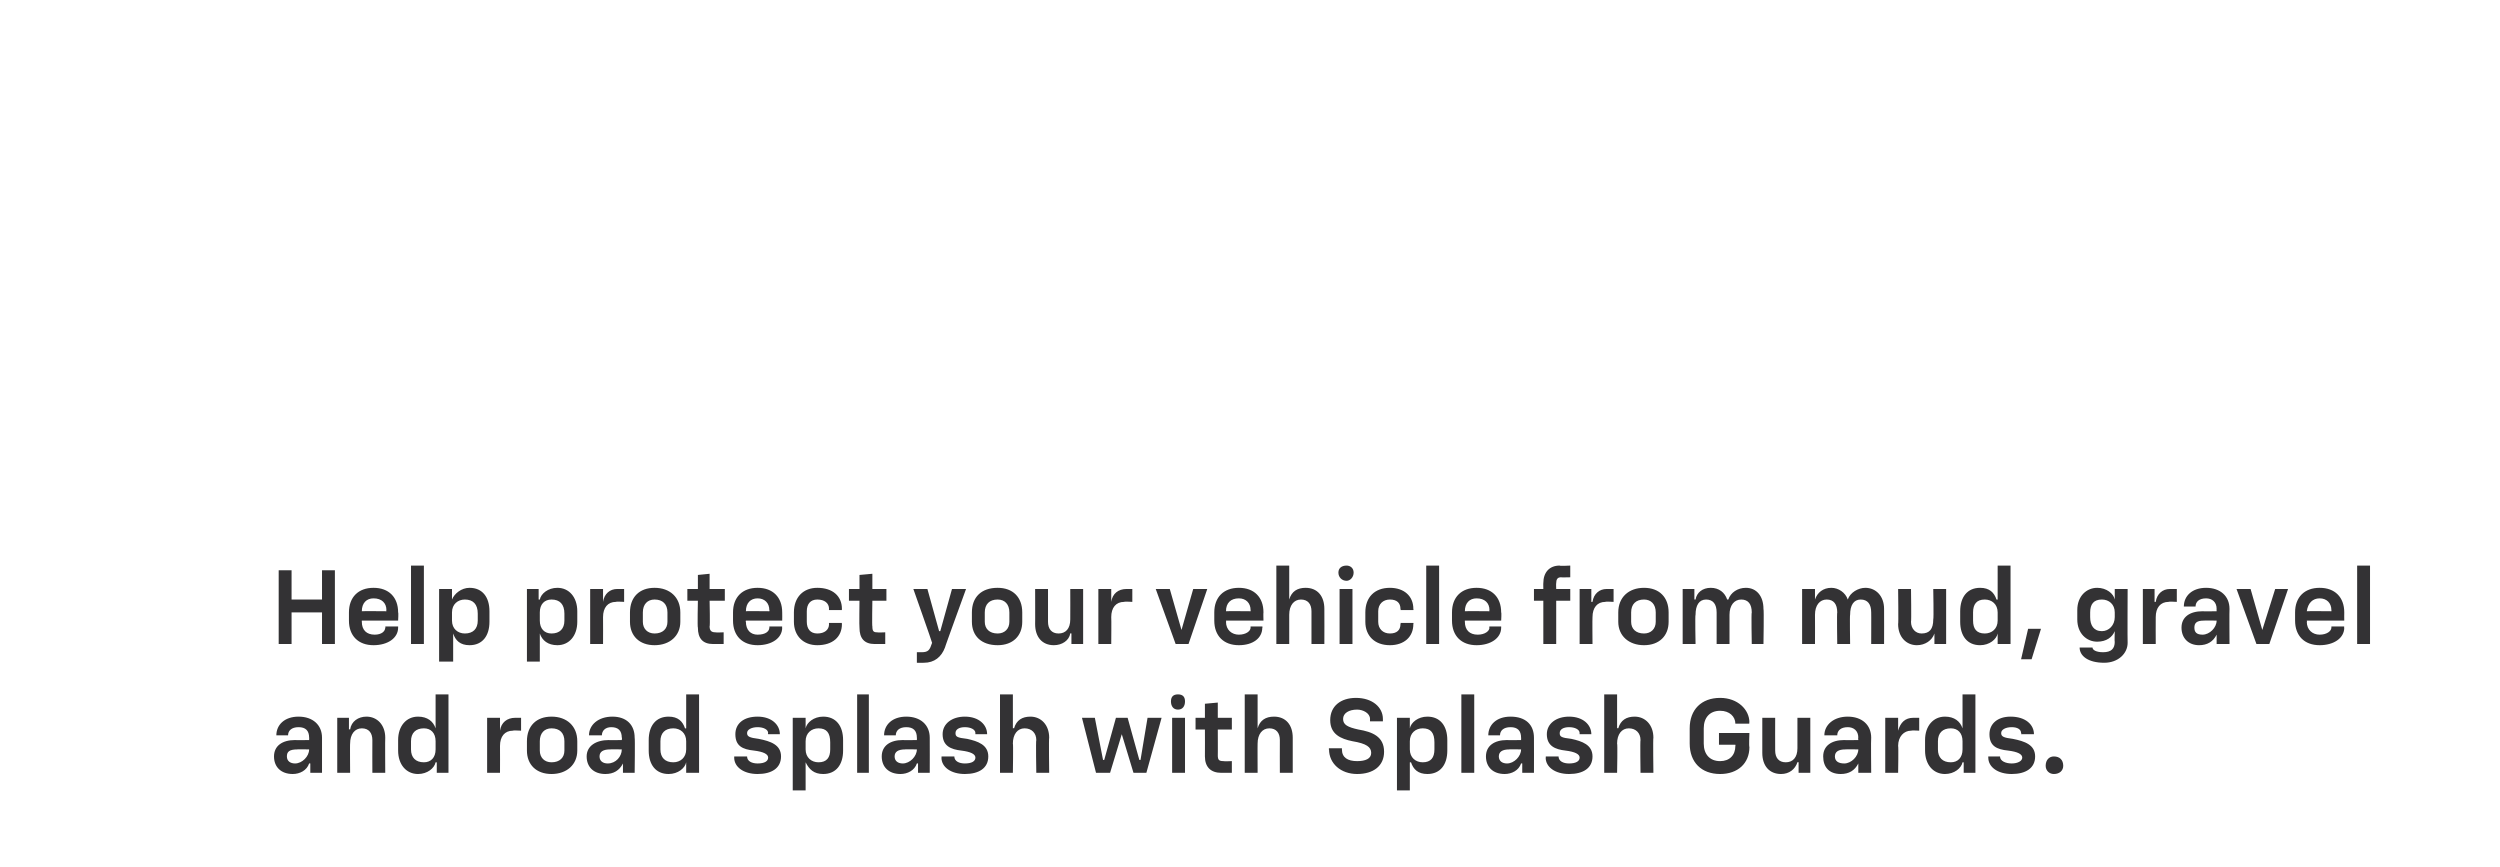 <?xml version="1.0" standalone="no"?><!DOCTYPE svg PUBLIC "-//W3C//DTD SVG 1.1//EN" "http://www.w3.org/Graphics/SVG/1.1/DTD/svg11.dtd"><svg xmlns="http://www.w3.org/2000/svg" version="1.1" width="213.5px" height="74px" viewBox="0 0 213.5 74">  <desc>￼ Help protect your vehicle from mud, gravel and road splash with Splash Guards.</desc>  <defs/>  <g id="Polygon55921">    <path d="M 23.4 64.6 C 23.4 63.7 24.1 63.2 25.2 63.2 C 25.22 63.22 26.4 63.2 26.4 63.2 C 26.4 63.2 26.41 62.96 26.4 63 C 26.4 62.4 26.1 62.1 25.5 62.1 C 24.9 62.1 24.6 62.4 24.6 62.8 C 24.63 62.8 24.6 62.8 24.6 62.8 L 23.6 62.8 C 23.6 62.8 23.57 62.79 23.6 62.8 C 23.6 61.9 24.3 61.2 25.5 61.2 C 26.7 61.2 27.5 61.9 27.5 63 C 27.5 63.03 27.5 66 27.5 66 L 26.5 66 L 26.5 65.2 C 26.5 65.2 26.43 65.18 26.4 65.2 C 26.2 65.8 25.6 66.1 25 66.1 C 24 66.1 23.4 65.5 23.4 64.6 Z M 25.2 65.2 C 25.8 65.2 26.4 64.6 26.4 64 C 26.41 64.04 26.4 64 26.4 64 C 26.4 64 25.35 63.98 25.4 64 C 24.7 64 24.5 64.2 24.5 64.6 C 24.5 65 24.8 65.2 25.2 65.2 Z M 28.8 61.3 L 29.8 61.3 L 29.8 62.3 C 29.8 62.3 29.86 62.25 29.9 62.3 C 30 61.6 30.6 61.2 31.3 61.2 C 32.2 61.2 32.9 61.9 32.9 63 C 32.88 63 32.9 66 32.9 66 L 31.8 66 C 31.8 66 31.79 63.23 31.8 63.2 C 31.8 62.6 31.5 62.2 30.9 62.2 C 30.3 62.2 29.9 62.7 29.9 63.5 C 29.88 63.47 29.9 66 29.9 66 L 28.8 66 L 28.8 61.3 Z M 34 64.1 C 34 64.1 34 63.2 34 63.2 C 34 62 34.7 61.2 35.7 61.2 C 36.5 61.2 37 61.6 37.2 62.2 C 37.17 62.22 37.2 62.2 37.2 62.2 L 37.2 59.3 L 38.3 59.3 L 38.3 66 L 37.3 66 L 37.3 65.1 C 37.3 65.1 37.22 65.11 37.2 65.1 C 37.1 65.6 36.5 66.1 35.7 66.1 C 34.7 66.1 34 65.3 34 64.1 Z M 36.2 65.1 C 36.8 65.1 37.2 64.7 37.2 64 C 37.2 64 37.2 63.3 37.2 63.3 C 37.2 62.6 36.8 62.2 36.2 62.2 C 35.5 62.2 35.1 62.6 35.1 63.3 C 35.1 63.3 35.1 64 35.1 64 C 35.1 64.7 35.5 65.1 36.2 65.1 Z M 41.6 61.3 L 42.7 61.3 L 42.7 62.4 C 42.7 62.4 42.69 62.41 42.7 62.4 C 42.8 61.7 43.3 61.3 44 61.3 C 43.95 61.3 44.5 61.3 44.5 61.3 L 44.5 62.4 C 44.5 62.4 43.82 62.36 43.8 62.4 C 43.1 62.4 42.7 62.9 42.7 63.7 C 42.71 63.74 42.7 66 42.7 66 L 41.6 66 L 41.6 61.3 Z M 45 64.1 C 45 64.1 45 63.3 45 63.3 C 45 62 45.8 61.2 47.1 61.2 C 48.4 61.2 49.3 62 49.3 63.3 C 49.3 63.3 49.3 64.1 49.3 64.1 C 49.3 65.3 48.4 66.1 47.1 66.1 C 45.8 66.1 45 65.3 45 64.1 Z M 47.1 65.1 C 47.8 65.1 48.2 64.7 48.2 64.1 C 48.2 64.1 48.2 63.3 48.2 63.3 C 48.2 62.6 47.8 62.2 47.1 62.2 C 46.5 62.2 46.1 62.6 46.1 63.3 C 46.1 63.3 46.1 64.1 46.1 64.1 C 46.1 64.7 46.5 65.1 47.1 65.1 Z M 50.1 64.6 C 50.1 63.7 50.9 63.2 52 63.2 C 51.96 63.22 53.1 63.2 53.1 63.2 C 53.1 63.2 53.14 62.96 53.1 63 C 53.1 62.4 52.8 62.1 52.2 62.1 C 51.7 62.1 51.4 62.4 51.4 62.8 C 51.37 62.8 51.4 62.8 51.4 62.8 L 50.3 62.8 C 50.3 62.8 50.31 62.79 50.3 62.8 C 50.3 61.9 51.1 61.2 52.3 61.2 C 53.5 61.2 54.2 61.9 54.2 63 C 54.24 63.03 54.2 66 54.2 66 L 53.2 66 L 53.2 65.2 C 53.2 65.2 53.17 65.18 53.2 65.2 C 52.9 65.8 52.4 66.1 51.7 66.1 C 50.7 66.1 50.1 65.5 50.1 64.6 Z M 51.9 65.2 C 52.6 65.2 53.1 64.6 53.1 64 C 53.14 64.04 53.1 64 53.1 64 C 53.1 64 52.09 63.98 52.1 64 C 51.5 64 51.2 64.2 51.2 64.6 C 51.2 65 51.5 65.2 51.9 65.2 Z M 55.4 64.1 C 55.4 64.1 55.4 63.2 55.4 63.2 C 55.4 62 56 61.2 57.1 61.2 C 57.9 61.2 58.3 61.6 58.5 62.2 C 58.52 62.22 58.6 62.2 58.6 62.2 L 58.6 59.3 L 59.7 59.3 L 59.7 66 L 58.6 66 L 58.6 65.1 C 58.6 65.1 58.57 65.11 58.6 65.1 C 58.5 65.6 57.9 66.1 57.1 66.1 C 56 66.1 55.4 65.3 55.4 64.1 Z M 57.5 65.1 C 58.1 65.1 58.6 64.7 58.6 64 C 58.6 64 58.6 63.3 58.6 63.3 C 58.6 62.6 58.1 62.2 57.5 62.2 C 56.8 62.2 56.4 62.6 56.4 63.3 C 56.4 63.3 56.4 64 56.4 64 C 56.4 64.7 56.8 65.1 57.5 65.1 Z M 62.7 64.7 C 62.71 64.66 62.7 64.6 62.7 64.6 L 63.8 64.6 C 63.8 64.6 63.75 64.62 63.8 64.6 C 63.8 65 64.2 65.2 64.7 65.2 C 65.3 65.2 65.6 65 65.6 64.7 C 65.6 64.4 65.2 64.2 64.4 64.1 C 63.4 64 62.8 63.7 62.8 62.7 C 62.8 61.8 63.5 61.2 64.7 61.2 C 65.9 61.2 66.6 61.9 66.6 62.7 C 66.59 62.67 66.6 62.7 66.6 62.7 L 65.6 62.7 C 65.6 62.7 65.56 62.63 65.6 62.6 C 65.6 62.3 65.2 62.1 64.7 62.1 C 64.2 62.1 63.8 62.3 63.8 62.6 C 63.8 62.9 64 63 64.8 63.1 C 65.8 63.3 66.7 63.6 66.7 64.6 C 66.7 65.6 65.9 66.1 64.7 66.1 C 63.5 66.1 62.7 65.5 62.7 64.7 Z M 67.7 61.3 L 68.8 61.3 L 68.8 62.2 C 68.8 62.2 68.8 62.21 68.8 62.2 C 68.9 61.7 69.5 61.2 70.3 61.2 C 71.4 61.2 72 62 72 63.2 C 72 63.2 72 64.1 72 64.1 C 72 65.3 71.4 66.1 70.3 66.1 C 69.5 66.1 69.1 65.7 68.8 65.1 C 68.85 65.11 68.8 65.1 68.8 65.1 L 68.8 67.5 L 67.7 67.5 L 67.7 61.3 Z M 69.9 65.1 C 70.6 65.1 70.9 64.7 70.9 64 C 70.9 64 70.9 63.4 70.9 63.4 C 70.9 62.6 70.6 62.2 69.9 62.2 C 69.3 62.2 68.8 62.6 68.8 63.3 C 68.8 63.3 68.8 64 68.8 64 C 68.8 64.7 69.3 65.1 69.9 65.1 Z M 73.2 59.3 L 74.2 59.3 L 74.2 66 L 73.2 66 L 73.2 59.3 Z M 75.3 64.6 C 75.3 63.7 76 63.2 77.1 63.2 C 77.12 63.22 78.3 63.2 78.3 63.2 C 78.3 63.2 78.31 62.96 78.3 63 C 78.3 62.4 78 62.1 77.4 62.1 C 76.8 62.1 76.5 62.4 76.5 62.8 C 76.53 62.8 76.5 62.8 76.5 62.8 L 75.5 62.8 C 75.5 62.8 75.47 62.79 75.5 62.8 C 75.5 61.9 76.2 61.2 77.4 61.2 C 78.6 61.2 79.4 61.9 79.4 63 C 79.41 63.03 79.4 66 79.4 66 L 78.4 66 L 78.4 65.2 C 78.4 65.2 78.34 65.18 78.3 65.2 C 78.1 65.8 77.5 66.1 76.9 66.1 C 75.9 66.1 75.3 65.5 75.3 64.6 Z M 77.1 65.2 C 77.7 65.2 78.3 64.6 78.3 64 C 78.31 64.04 78.3 64 78.3 64 C 78.3 64 77.25 63.98 77.3 64 C 76.7 64 76.4 64.2 76.4 64.6 C 76.4 65 76.7 65.2 77.1 65.2 Z M 80.4 64.7 C 80.43 64.66 80.4 64.6 80.4 64.6 L 81.5 64.6 C 81.5 64.6 81.48 64.62 81.5 64.6 C 81.5 65 81.9 65.2 82.4 65.2 C 83 65.2 83.3 65 83.3 64.7 C 83.3 64.4 82.9 64.2 82.1 64.1 C 81.2 64 80.5 63.7 80.5 62.7 C 80.5 61.8 81.3 61.2 82.4 61.2 C 83.6 61.2 84.3 61.9 84.3 62.7 C 84.31 62.67 84.3 62.7 84.3 62.7 L 83.3 62.7 C 83.3 62.7 83.29 62.63 83.3 62.6 C 83.3 62.3 82.9 62.1 82.4 62.1 C 81.9 62.1 81.6 62.3 81.6 62.6 C 81.6 62.9 81.7 63 82.6 63.1 C 83.5 63.3 84.4 63.6 84.4 64.6 C 84.4 65.6 83.6 66.1 82.4 66.1 C 81.2 66.1 80.4 65.5 80.4 64.7 Z M 85.4 59.3 L 86.5 59.3 L 86.5 62.2 C 86.5 62.2 86.56 62.16 86.6 62.2 C 86.8 61.5 87.3 61.2 88 61.2 C 88.9 61.2 89.6 61.9 89.6 63 C 89.56 63 89.6 66 89.6 66 L 88.5 66 C 88.5 66 88.45 63.23 88.5 63.2 C 88.5 62.6 88.1 62.2 87.5 62.2 C 86.9 62.2 86.5 62.7 86.5 63.5 C 86.54 63.47 86.5 66 86.5 66 L 85.4 66 L 85.4 59.3 Z M 92.4 61.3 L 93.5 61.3 L 94.2 64.9 L 94.3 64.9 L 95.3 61.3 L 96.3 61.3 L 97.3 64.9 L 97.4 64.9 L 98 61.3 L 99.2 61.3 L 97.9 66 L 96.8 66 L 95.8 62.7 L 95.8 62.7 L 94.8 66 L 93.6 66 L 92.4 61.3 Z M 100.1 61.3 L 101.2 61.3 L 101.2 66 L 100.1 66 L 100.1 61.3 Z M 100.6 59.3 C 101 59.3 101.2 59.5 101.2 59.9 C 101.2 60.3 101 60.6 100.6 60.6 C 100.2 60.6 100 60.3 100 59.9 C 100 59.5 100.2 59.3 100.6 59.3 Z M 102.9 64.6 C 102.91 64.59 102.9 62.3 102.9 62.3 L 102.1 62.3 L 102.1 61.3 L 102.9 61.3 L 102.9 60.1 L 104 60 L 104 61.3 L 105.2 61.3 L 105.2 62.3 L 104 62.3 C 104 62.3 104.01 64.52 104 64.5 C 104 64.9 104.1 65 104.5 65 C 104.49 65.03 105.2 65 105.2 65 L 105.2 66 C 105.2 66 104.29 66 104.3 66 C 103.4 66 102.9 65.5 102.9 64.6 Z M 106.3 59.3 L 107.4 59.3 L 107.4 62.2 C 107.4 62.2 107.4 62.16 107.4 62.2 C 107.6 61.5 108.1 61.2 108.8 61.2 C 109.8 61.2 110.4 61.9 110.4 63 C 110.4 63 110.4 66 110.4 66 L 109.3 66 C 109.3 66 109.29 63.23 109.3 63.2 C 109.3 62.6 109 62.2 108.4 62.2 C 107.8 62.2 107.4 62.7 107.4 63.5 C 107.39 63.47 107.4 66 107.4 66 L 106.3 66 L 106.3 59.3 Z M 113.5 64 C 113.45 64.02 113.5 63.9 113.5 63.9 L 114.6 63.9 C 114.6 63.9 114.6 64.04 114.6 64 C 114.6 64.7 115.1 65 115.9 65 C 116.6 65 117.1 64.8 117.1 64.3 C 117.1 63.8 116.7 63.5 115.5 63.3 C 114.5 63.1 113.6 62.7 113.6 61.5 C 113.6 60.3 114.5 59.6 115.8 59.6 C 117.2 59.6 118.1 60.4 118.1 61.4 C 118.1 61.4 118.1 61.6 118.1 61.6 L 117 61.6 C 117 61.6 116.99 61.42 117 61.4 C 117 60.9 116.4 60.6 115.9 60.6 C 115.2 60.6 114.7 60.9 114.7 61.4 C 114.7 61.9 115.1 62.1 116 62.3 C 117.2 62.5 118.2 62.9 118.2 64.2 C 118.2 65.4 117.3 66.1 115.9 66.1 C 114.5 66.1 113.5 65.2 113.5 64 Z M 119.3 61.3 L 120.4 61.3 L 120.4 62.2 C 120.4 62.2 120.41 62.21 120.4 62.2 C 120.5 61.7 121.1 61.2 121.9 61.2 C 123 61.2 123.6 62 123.6 63.2 C 123.6 63.2 123.6 64.1 123.6 64.1 C 123.6 65.3 123 66.1 121.9 66.1 C 121.1 66.1 120.7 65.7 120.5 65.1 C 120.45 65.11 120.4 65.1 120.4 65.1 L 120.4 67.5 L 119.3 67.5 L 119.3 61.3 Z M 121.5 65.1 C 122.2 65.1 122.5 64.7 122.5 64 C 122.5 64 122.5 63.4 122.5 63.4 C 122.5 62.6 122.2 62.2 121.5 62.2 C 120.9 62.2 120.4 62.6 120.4 63.3 C 120.4 63.3 120.4 64 120.4 64 C 120.4 64.7 120.9 65.1 121.5 65.1 Z M 124.8 59.3 L 125.9 59.3 L 125.9 66 L 124.8 66 L 124.8 59.3 Z M 126.9 64.6 C 126.9 63.7 127.6 63.2 128.7 63.2 C 128.73 63.22 129.9 63.2 129.9 63.2 C 129.9 63.2 129.91 62.96 129.9 63 C 129.9 62.4 129.6 62.1 129 62.1 C 128.4 62.1 128.1 62.4 128.1 62.8 C 128.14 62.8 128.1 62.8 128.1 62.8 L 127.1 62.8 C 127.1 62.8 127.08 62.79 127.1 62.8 C 127.1 61.9 127.8 61.2 129 61.2 C 130.3 61.2 131 61.9 131 63 C 131.01 63.03 131 66 131 66 L 130 66 L 130 65.2 C 130 65.2 129.94 65.18 129.9 65.2 C 129.7 65.8 129.1 66.1 128.5 66.1 C 127.5 66.1 126.9 65.5 126.9 64.6 Z M 128.7 65.2 C 129.3 65.2 129.9 64.6 129.9 64 C 129.91 64.04 129.9 64 129.9 64 C 129.9 64 128.86 63.98 128.9 64 C 128.3 64 128 64.2 128 64.6 C 128 65 128.3 65.2 128.7 65.2 Z M 132 64.7 C 132.04 64.66 132 64.6 132 64.6 L 133.1 64.6 C 133.1 64.6 133.08 64.62 133.1 64.6 C 133.1 65 133.5 65.2 134 65.2 C 134.6 65.2 134.9 65 134.9 64.7 C 134.9 64.4 134.5 64.2 133.7 64.1 C 132.8 64 132.1 63.7 132.1 62.7 C 132.1 61.8 132.9 61.2 134 61.2 C 135.2 61.2 135.9 61.9 135.9 62.7 C 135.92 62.67 135.9 62.7 135.9 62.7 L 134.9 62.7 C 134.9 62.7 134.89 62.63 134.9 62.6 C 134.9 62.3 134.5 62.1 134 62.1 C 133.5 62.1 133.2 62.3 133.2 62.6 C 133.2 62.9 133.3 63 134.2 63.1 C 135.1 63.3 136 63.6 136 64.6 C 136 65.6 135.2 66.1 134 66.1 C 132.8 66.1 132 65.5 132 64.7 Z M 137 59.3 L 138.1 59.3 L 138.1 62.2 C 138.1 62.2 138.17 62.16 138.2 62.2 C 138.4 61.5 138.9 61.2 139.6 61.2 C 140.5 61.2 141.2 61.9 141.2 63 C 141.16 63 141.2 66 141.2 66 L 140.1 66 C 140.1 66 140.06 63.23 140.1 63.2 C 140.1 62.6 139.7 62.2 139.1 62.2 C 138.5 62.2 138.1 62.7 138.1 63.5 C 138.15 63.47 138.1 66 138.1 66 L 137 66 L 137 59.3 Z M 144.3 63.5 C 144.3 63.5 144.3 62.2 144.3 62.2 C 144.3 60.6 145.3 59.6 146.9 59.6 C 148.4 59.6 149.4 60.6 149.4 61.7 C 149.35 61.73 149.4 61.8 149.4 61.8 L 148.2 61.8 C 148.2 61.8 148.18 61.8 148.2 61.8 C 148.2 61.2 147.7 60.7 146.9 60.7 C 146 60.7 145.5 61.3 145.5 62.2 C 145.5 62.2 145.5 63.5 145.5 63.5 C 145.5 64.4 146 65 146.9 65 C 147.7 65 148.2 64.5 148.2 63.7 C 148.22 63.75 148.2 63.6 148.2 63.6 L 146.8 63.6 L 146.8 62.6 L 149.4 62.6 C 149.4 62.6 149.35 63.75 149.4 63.8 C 149.4 65.2 148.4 66.1 146.9 66.1 C 145.3 66.1 144.3 65.1 144.3 63.5 Z M 154.6 66 L 153.6 66 L 153.6 65.1 C 153.6 65.1 153.52 65.07 153.5 65.1 C 153.3 65.7 152.8 66.1 152.1 66.1 C 151.1 66.1 150.5 65.4 150.5 64.3 C 150.5 64.32 150.5 61.3 150.5 61.3 L 151.6 61.3 C 151.6 61.3 151.59 64.09 151.6 64.1 C 151.6 64.7 151.9 65.1 152.5 65.1 C 153.1 65.1 153.5 64.7 153.5 63.9 C 153.5 63.85 153.5 61.3 153.5 61.3 L 154.6 61.3 L 154.6 66 Z M 155.7 64.6 C 155.7 63.7 156.4 63.2 157.5 63.2 C 157.48 63.22 158.7 63.2 158.7 63.2 C 158.7 63.2 158.67 62.96 158.7 63 C 158.7 62.4 158.3 62.1 157.8 62.1 C 157.2 62.1 156.9 62.4 156.9 62.8 C 156.89 62.8 156.9 62.8 156.9 62.8 L 155.8 62.8 C 155.8 62.8 155.83 62.79 155.8 62.8 C 155.8 61.9 156.6 61.2 157.8 61.2 C 159 61.2 159.8 61.9 159.8 63 C 159.77 63.03 159.8 66 159.8 66 L 158.7 66 L 158.7 65.2 C 158.7 65.2 158.7 65.18 158.7 65.2 C 158.4 65.8 157.9 66.1 157.2 66.1 C 156.2 66.1 155.7 65.5 155.7 64.6 Z M 157.5 65.2 C 158.1 65.2 158.7 64.6 158.7 64 C 158.67 64.04 158.7 64 158.7 64 C 158.7 64 157.61 63.98 157.6 64 C 157 64 156.7 64.2 156.7 64.6 C 156.7 65 157 65.2 157.5 65.2 Z M 161 61.3 L 162.1 61.3 L 162.1 62.4 C 162.1 62.4 162.12 62.41 162.1 62.4 C 162.3 61.7 162.7 61.3 163.4 61.3 C 163.38 61.3 163.9 61.3 163.9 61.3 L 163.9 62.4 C 163.9 62.4 163.25 62.36 163.2 62.4 C 162.6 62.4 162.1 62.9 162.1 63.7 C 162.14 63.74 162.1 66 162.1 66 L 161 66 L 161 61.3 Z M 164.4 64.1 C 164.4 64.1 164.4 63.2 164.4 63.2 C 164.4 62 165.1 61.2 166.1 61.2 C 166.9 61.2 167.4 61.6 167.6 62.2 C 167.59 62.22 167.6 62.2 167.6 62.2 L 167.6 59.3 L 168.7 59.3 L 168.7 66 L 167.7 66 L 167.7 65.1 C 167.7 65.1 167.64 65.11 167.6 65.1 C 167.5 65.6 166.9 66.1 166.1 66.1 C 165.1 66.1 164.4 65.3 164.4 64.1 Z M 166.6 65.1 C 167.2 65.1 167.6 64.7 167.6 64 C 167.6 64 167.6 63.3 167.6 63.3 C 167.6 62.6 167.2 62.2 166.6 62.2 C 165.9 62.2 165.5 62.6 165.5 63.3 C 165.5 63.3 165.5 64 165.5 64 C 165.5 64.7 165.9 65.1 166.6 65.1 Z M 169.8 64.7 C 169.79 64.66 169.8 64.6 169.8 64.6 L 170.8 64.6 C 170.8 64.6 170.84 64.62 170.8 64.6 C 170.8 65 171.3 65.2 171.8 65.2 C 172.3 65.2 172.7 65 172.7 64.7 C 172.7 64.4 172.3 64.2 171.5 64.1 C 170.5 64 169.9 63.7 169.9 62.7 C 169.9 61.8 170.6 61.2 171.7 61.2 C 173 61.2 173.7 61.9 173.7 62.7 C 173.67 62.67 173.7 62.7 173.7 62.7 L 172.6 62.7 C 172.6 62.7 172.65 62.63 172.6 62.6 C 172.6 62.3 172.3 62.1 171.8 62.1 C 171.3 62.1 170.9 62.3 170.9 62.6 C 170.9 62.9 171.1 63 171.9 63.1 C 172.9 63.3 173.8 63.6 173.8 64.6 C 173.8 65.6 173 66.1 171.8 66.1 C 170.6 66.1 169.8 65.5 169.8 64.7 Z M 174.7 65.4 C 174.7 64.9 175 64.6 175.4 64.6 C 175.9 64.6 176.2 64.9 176.2 65.4 C 176.2 65.8 175.9 66.1 175.4 66.1 C 175 66.1 174.7 65.8 174.7 65.4 Z " stroke="none" fill="#333234"/>  </g>  <g id="Polygon55920">    <path d="M 23.8 48.7 L 24.9 48.7 L 24.9 51.2 L 27.5 51.2 L 27.5 48.7 L 28.6 48.7 L 28.6 55 L 27.5 55 L 27.5 52.3 L 24.9 52.3 L 24.9 55 L 23.8 55 L 23.8 48.7 Z M 29.8 53 C 29.8 53 29.8 52.3 29.8 52.3 C 29.8 51 30.6 50.2 31.9 50.2 C 33.2 50.2 34 51 34 52.3 C 34.04 52.31 34 53 34 53 L 30.9 53 C 30.9 53 30.89 53.11 30.9 53.1 C 30.9 53.8 31.3 54.2 32 54.2 C 32.6 54.2 32.9 53.9 32.9 53.6 C 32.95 53.59 32.9 53.5 32.9 53.5 L 34 53.5 C 34 53.5 34 53.58 34 53.6 C 34 54.5 33.1 55.1 31.9 55.1 C 30.6 55.1 29.8 54.3 29.8 53 Z M 33 52.2 C 33 52.2 32.97 52.13 33 52.1 C 33 51.5 32.6 51.1 31.9 51.1 C 31.3 51.1 30.9 51.5 30.9 52.2 C 30.89 52.18 33 52.2 33 52.2 Z M 35.1 48.3 L 36.2 48.3 L 36.2 55 L 35.1 55 L 35.1 48.3 Z M 37.5 50.3 L 38.6 50.3 L 38.6 51.2 C 38.6 51.2 38.64 51.21 38.6 51.2 C 38.8 50.7 39.4 50.2 40.1 50.2 C 41.2 50.2 41.8 51 41.8 52.2 C 41.8 52.2 41.8 53.1 41.8 53.1 C 41.8 54.3 41.2 55.1 40.1 55.1 C 39.3 55.1 38.9 54.7 38.7 54.1 C 38.68 54.11 38.7 54.1 38.7 54.1 L 38.7 56.5 L 37.5 56.5 L 37.5 50.3 Z M 39.7 54.1 C 40.4 54.1 40.8 53.7 40.8 53 C 40.8 53 40.8 52.4 40.8 52.4 C 40.8 51.6 40.4 51.2 39.7 51.2 C 39.1 51.2 38.6 51.6 38.6 52.3 C 38.6 52.3 38.6 53 38.6 53 C 38.6 53.7 39.1 54.1 39.7 54.1 Z M 45 50.3 L 46 50.3 L 46 51.2 C 46 51.2 46.06 51.21 46.1 51.2 C 46.2 50.7 46.8 50.2 47.6 50.2 C 48.6 50.2 49.3 51 49.3 52.2 C 49.3 52.2 49.3 53.1 49.3 53.1 C 49.3 54.3 48.6 55.1 47.6 55.1 C 46.8 55.1 46.3 54.7 46.1 54.1 C 46.11 54.11 46.1 54.1 46.1 54.1 L 46.1 56.5 L 45 56.5 L 45 50.3 Z M 47.1 54.1 C 47.8 54.1 48.2 53.7 48.2 53 C 48.2 53 48.2 52.4 48.2 52.4 C 48.2 51.6 47.8 51.2 47.1 51.2 C 46.5 51.2 46.1 51.6 46.1 52.3 C 46.1 52.3 46.1 53 46.1 53 C 46.1 53.7 46.5 54.1 47.1 54.1 Z M 50.4 50.3 L 51.5 50.3 L 51.5 51.4 C 51.5 51.4 51.49 51.41 51.5 51.4 C 51.6 50.7 52.1 50.3 52.7 50.3 C 52.75 50.3 53.3 50.3 53.3 50.3 L 53.3 51.4 C 53.3 51.4 52.61 51.36 52.6 51.4 C 51.9 51.4 51.5 51.9 51.5 52.7 C 51.51 52.74 51.5 55 51.5 55 L 50.4 55 L 50.4 50.3 Z M 53.8 53.1 C 53.8 53.1 53.8 52.3 53.8 52.3 C 53.8 51 54.6 50.2 55.9 50.2 C 57.2 50.2 58.1 51 58.1 52.3 C 58.1 52.3 58.1 53.1 58.1 53.1 C 58.1 54.3 57.2 55.1 55.9 55.1 C 54.6 55.1 53.8 54.3 53.8 53.1 Z M 55.9 54.1 C 56.6 54.1 57 53.7 57 53.1 C 57 53.1 57 52.3 57 52.3 C 57 51.6 56.6 51.2 55.9 51.2 C 55.3 51.2 54.9 51.6 54.9 52.3 C 54.9 52.3 54.9 53.1 54.9 53.1 C 54.9 53.7 55.3 54.1 55.9 54.1 Z M 59.6 53.6 C 59.55 53.59 59.6 51.3 59.6 51.3 L 58.7 51.3 L 58.7 50.3 L 59.6 50.3 L 59.6 49.1 L 60.6 49 L 60.6 50.3 L 61.9 50.3 L 61.9 51.3 L 60.6 51.3 C 60.6 51.3 60.65 53.52 60.6 53.5 C 60.6 53.9 60.8 54 61.1 54 C 61.13 54.03 61.8 54 61.8 54 L 61.8 55 C 61.8 55 60.93 55 60.9 55 C 60 55 59.6 54.5 59.6 53.6 Z M 62.6 53 C 62.6 53 62.6 52.3 62.6 52.3 C 62.6 51 63.4 50.2 64.7 50.2 C 66 50.2 66.8 51 66.8 52.3 C 66.81 52.31 66.8 53 66.8 53 L 63.7 53 C 63.7 53 63.66 53.11 63.7 53.1 C 63.7 53.8 64.1 54.2 64.7 54.2 C 65.4 54.2 65.7 53.9 65.7 53.6 C 65.72 53.59 65.7 53.5 65.7 53.5 L 66.8 53.5 C 66.8 53.5 66.77 53.58 66.8 53.6 C 66.8 54.5 65.9 55.1 64.7 55.1 C 63.4 55.1 62.6 54.3 62.6 53 Z M 65.7 52.2 C 65.7 52.2 65.74 52.13 65.7 52.1 C 65.7 51.5 65.3 51.1 64.7 51.1 C 64.1 51.1 63.7 51.5 63.7 52.2 C 63.66 52.18 65.7 52.2 65.7 52.2 Z M 67.8 53.1 C 67.8 53.1 67.8 52.3 67.8 52.3 C 67.8 51 68.6 50.2 69.8 50.2 C 71.1 50.2 71.9 50.9 71.9 52 C 71.88 52.04 71.9 52.1 71.9 52.1 L 70.8 52.1 C 70.8 52.1 70.78 52.01 70.8 52 C 70.8 51.5 70.4 51.2 69.8 51.2 C 69.2 51.2 68.9 51.6 68.9 52.2 C 68.9 52.2 68.9 53.1 68.9 53.1 C 68.9 53.7 69.2 54.1 69.8 54.1 C 70.4 54.1 70.8 53.8 70.8 53.3 C 70.78 53.29 70.8 53.2 70.8 53.2 L 71.9 53.2 C 71.9 53.2 71.88 53.29 71.9 53.3 C 71.9 54.4 71.1 55.1 69.8 55.1 C 68.6 55.1 67.8 54.3 67.8 53.1 Z M 73.4 53.6 C 73.37 53.59 73.4 51.3 73.4 51.3 L 72.5 51.3 L 72.5 50.3 L 73.4 50.3 L 73.4 49.1 L 74.5 49 L 74.5 50.3 L 75.7 50.3 L 75.7 51.3 L 74.5 51.3 C 74.5 51.3 74.46 53.52 74.5 53.5 C 74.5 53.9 74.6 54 74.9 54 C 74.94 54.03 75.6 54 75.6 54 L 75.6 55 C 75.6 55 74.74 55 74.7 55 C 73.8 55 73.4 54.5 73.4 53.6 Z M 78.3 55.7 C 78.3 55.7 78.73 55.69 78.7 55.7 C 79.3 55.7 79.4 55.5 79.6 54.9 C 79.63 54.91 78 50.3 78 50.3 L 79.2 50.3 L 80.2 53.9 L 80.3 53.9 L 81.3 50.3 L 82.5 50.3 C 82.5 50.3 80.66 55.35 80.7 55.3 C 80.4 56.1 79.8 56.6 78.9 56.6 C 78.9 56.61 78.3 56.6 78.3 56.6 L 78.3 55.7 Z M 83 53.1 C 83 53.1 83 52.3 83 52.3 C 83 51 83.8 50.2 85.2 50.2 C 86.5 50.2 87.3 51 87.3 52.3 C 87.3 52.3 87.3 53.1 87.3 53.1 C 87.3 54.3 86.5 55.1 85.2 55.1 C 83.8 55.1 83 54.3 83 53.1 Z M 85.2 54.1 C 85.8 54.1 86.2 53.7 86.2 53.1 C 86.2 53.1 86.2 52.3 86.2 52.3 C 86.2 51.6 85.8 51.2 85.2 51.2 C 84.5 51.2 84.1 51.6 84.1 52.3 C 84.1 52.3 84.1 53.1 84.1 53.1 C 84.1 53.7 84.5 54.1 85.2 54.1 Z M 92.5 55 L 91.5 55 L 91.5 54.1 C 91.5 54.1 91.43 54.07 91.4 54.1 C 91.3 54.7 90.7 55.1 90 55.1 C 89 55.1 88.4 54.4 88.4 53.3 C 88.41 53.32 88.4 50.3 88.4 50.3 L 89.5 50.3 C 89.5 50.3 89.5 53.09 89.5 53.1 C 89.5 53.7 89.8 54.1 90.4 54.1 C 91 54.1 91.4 53.7 91.4 52.9 C 91.41 52.85 91.4 50.3 91.4 50.3 L 92.5 50.3 L 92.5 55 Z M 93.8 50.3 L 94.9 50.3 L 94.9 51.4 C 94.9 51.4 94.9 51.41 94.9 51.4 C 95 50.7 95.5 50.3 96.2 50.3 C 96.16 50.3 96.7 50.3 96.7 50.3 L 96.7 51.4 C 96.7 51.4 96.03 51.36 96 51.4 C 95.3 51.4 94.9 51.9 94.9 52.7 C 94.92 52.74 94.9 55 94.9 55 L 93.8 55 L 93.8 50.3 Z M 98.7 50.3 L 99.9 50.3 L 100.9 53.8 L 100.9 53.8 L 101.9 50.3 L 103.1 50.3 L 101.5 55 L 100.4 55 L 98.7 50.3 Z M 103.7 53 C 103.7 53 103.7 52.3 103.7 52.3 C 103.7 51 104.5 50.2 105.8 50.2 C 107.1 50.2 107.9 51 107.9 52.3 C 107.88 52.31 107.9 53 107.9 53 L 104.7 53 C 104.7 53 104.73 53.11 104.7 53.1 C 104.7 53.8 105.2 54.2 105.8 54.2 C 106.4 54.2 106.8 53.9 106.8 53.6 C 106.79 53.59 106.8 53.5 106.8 53.5 L 107.8 53.5 C 107.8 53.5 107.85 53.58 107.8 53.6 C 107.8 54.5 107 55.1 105.8 55.1 C 104.5 55.1 103.7 54.3 103.7 53 Z M 106.8 52.2 C 106.8 52.2 106.81 52.13 106.8 52.1 C 106.8 51.5 106.4 51.1 105.8 51.1 C 105.1 51.1 104.7 51.5 104.7 52.2 C 104.73 52.18 106.8 52.2 106.8 52.2 Z M 109 48.3 L 110.1 48.3 L 110.1 51.2 C 110.1 51.2 110.11 51.16 110.1 51.2 C 110.3 50.5 110.8 50.2 111.5 50.2 C 112.5 50.2 113.1 50.9 113.1 52 C 113.11 52 113.1 55 113.1 55 L 112 55 C 112 55 112 52.23 112 52.2 C 112 51.6 111.7 51.2 111.1 51.2 C 110.5 51.2 110.1 51.7 110.1 52.5 C 110.1 52.47 110.1 55 110.1 55 L 109 55 L 109 48.3 Z M 114.4 50.3 L 115.5 50.3 L 115.5 55 L 114.4 55 L 114.4 50.3 Z M 115 48.3 C 115.3 48.3 115.6 48.5 115.6 48.9 C 115.6 49.3 115.3 49.6 115 49.6 C 114.6 49.6 114.3 49.3 114.3 48.9 C 114.3 48.5 114.6 48.3 115 48.3 Z M 116.6 53.1 C 116.6 53.1 116.6 52.3 116.6 52.3 C 116.6 51 117.4 50.2 118.7 50.2 C 119.9 50.2 120.7 50.9 120.7 52 C 120.73 52.04 120.7 52.1 120.7 52.1 L 119.6 52.1 C 119.6 52.1 119.64 52.01 119.6 52 C 119.6 51.5 119.3 51.2 118.7 51.2 C 118.1 51.2 117.7 51.6 117.7 52.2 C 117.7 52.2 117.7 53.1 117.7 53.1 C 117.7 53.7 118.1 54.1 118.7 54.1 C 119.3 54.1 119.6 53.8 119.6 53.3 C 119.64 53.29 119.6 53.2 119.6 53.2 L 120.7 53.2 C 120.7 53.2 120.73 53.29 120.7 53.3 C 120.7 54.4 119.9 55.1 118.7 55.1 C 117.4 55.1 116.6 54.3 116.6 53.1 Z M 121.8 48.3 L 122.9 48.3 L 122.9 55 L 121.8 55 L 121.8 48.3 Z M 124 53 C 124 53 124 52.3 124 52.3 C 124 51 124.8 50.2 126.1 50.2 C 127.4 50.2 128.2 51 128.2 52.3 C 128.24 52.31 128.2 53 128.2 53 L 125.1 53 C 125.1 53 125.09 53.11 125.1 53.1 C 125.1 53.8 125.5 54.2 126.2 54.2 C 126.8 54.2 127.2 53.9 127.2 53.6 C 127.15 53.59 127.2 53.5 127.2 53.5 L 128.2 53.5 C 128.2 53.5 128.2 53.58 128.2 53.6 C 128.2 54.5 127.3 55.1 126.1 55.1 C 124.8 55.1 124 54.3 124 53 Z M 127.2 52.2 C 127.2 52.2 127.17 52.13 127.2 52.1 C 127.2 51.5 126.8 51.1 126.1 51.1 C 125.5 51.1 125.1 51.5 125.1 52.2 C 125.09 52.18 127.2 52.2 127.2 52.2 Z M 131.8 51.3 L 131 51.3 L 131 50.3 L 131.8 50.3 C 131.8 50.3 131.79 49.78 131.8 49.8 C 131.8 48.9 132.3 48.3 133.2 48.3 C 133.17 48.35 134.1 48.3 134.1 48.3 L 134.1 49.3 C 134.1 49.3 133.31 49.32 133.3 49.3 C 133 49.3 132.9 49.5 132.9 49.8 C 132.88 49.79 132.9 50.3 132.9 50.3 L 134.1 50.3 L 134.1 51.3 L 132.9 51.3 L 132.9 55 L 131.8 55 L 131.8 51.3 Z M 134.9 50.3 L 135.9 50.3 L 135.9 51.4 C 135.9 51.4 135.96 51.41 136 51.4 C 136.1 50.7 136.6 50.3 137.2 50.3 C 137.22 50.3 137.8 50.3 137.8 50.3 L 137.8 51.4 C 137.8 51.4 137.09 51.36 137.1 51.4 C 136.4 51.4 136 51.9 136 52.7 C 135.98 52.74 136 55 136 55 L 134.9 55 L 134.9 50.3 Z M 138.2 53.1 C 138.2 53.1 138.2 52.3 138.2 52.3 C 138.2 51 139.1 50.2 140.4 50.2 C 141.7 50.2 142.5 51 142.5 52.3 C 142.5 52.3 142.5 53.1 142.5 53.1 C 142.5 54.3 141.7 55.1 140.4 55.1 C 139.1 55.1 138.2 54.3 138.2 53.1 Z M 140.4 54.1 C 141 54.1 141.4 53.7 141.4 53.1 C 141.4 53.1 141.4 52.3 141.4 52.3 C 141.4 51.6 141 51.2 140.4 51.2 C 139.7 51.2 139.3 51.6 139.3 52.3 C 139.3 52.3 139.3 53.1 139.3 53.1 C 139.3 53.7 139.7 54.1 140.4 54.1 Z M 146.6 52.3 C 146.6 51.6 146.3 51.2 145.7 51.2 C 145.1 51.2 144.8 51.7 144.8 52.5 C 144.75 52.5 144.8 55 144.8 55 L 143.7 55 L 143.7 50.3 L 144.7 50.3 L 144.7 51.2 C 144.7 51.2 144.75 51.18 144.8 51.2 C 144.9 50.6 145.4 50.2 146.1 50.2 C 146.8 50.2 147.3 50.6 147.5 51.2 C 147.5 51.2 147.6 51.2 147.6 51.2 C 147.8 50.6 148.4 50.2 149.1 50.2 C 150 50.2 150.6 50.9 150.6 52 C 150.65 52.03 150.6 55 150.6 55 L 149.6 55 C 149.6 55 149.55 52.28 149.6 52.3 C 149.6 51.6 149.3 51.2 148.7 51.2 C 148.1 51.2 147.7 51.7 147.7 52.5 C 147.7 52.5 147.7 55 147.7 55 L 146.6 55 C 146.6 55 146.6 52.28 146.6 52.3 Z M 156.9 52.3 C 156.9 51.6 156.6 51.2 156 51.2 C 155.4 51.2 155 51.7 155 52.5 C 155.01 52.5 155 55 155 55 L 153.9 55 L 153.9 50.3 L 155 50.3 L 155 51.2 C 155 51.2 155.01 51.18 155 51.2 C 155.2 50.6 155.7 50.2 156.4 50.2 C 157 50.2 157.6 50.6 157.8 51.2 C 157.8 51.2 157.8 51.2 157.8 51.2 C 158 50.6 158.7 50.2 159.3 50.2 C 160.2 50.2 160.9 50.9 160.9 52 C 160.91 52.03 160.9 55 160.9 55 L 159.8 55 C 159.8 55 159.81 52.28 159.8 52.3 C 159.8 51.6 159.5 51.2 158.9 51.2 C 158.3 51.2 158 51.7 158 52.5 C 157.96 52.5 158 55 158 55 L 156.9 55 C 156.9 55 156.86 52.28 156.9 52.3 Z M 166.2 55 L 165.2 55 L 165.2 54.1 C 165.2 54.1 165.17 54.07 165.2 54.1 C 165 54.7 164.4 55.1 163.7 55.1 C 162.8 55.1 162.1 54.4 162.1 53.3 C 162.14 53.32 162.1 50.3 162.1 50.3 L 163.2 50.3 C 163.2 50.3 163.24 53.09 163.2 53.1 C 163.2 53.7 163.6 54.1 164.1 54.1 C 164.8 54.1 165.1 53.7 165.1 52.9 C 165.15 52.85 165.1 50.3 165.1 50.3 L 166.2 50.3 L 166.2 55 Z M 167.4 53.1 C 167.4 53.1 167.4 52.2 167.4 52.2 C 167.4 51 168 50.2 169.1 50.2 C 169.9 50.2 170.3 50.6 170.5 51.2 C 170.54 51.22 170.6 51.2 170.6 51.2 L 170.6 48.3 L 171.7 48.3 L 171.7 55 L 170.6 55 L 170.6 54.1 C 170.6 54.1 170.59 54.11 170.6 54.1 C 170.5 54.6 169.9 55.1 169.1 55.1 C 168 55.1 167.4 54.3 167.4 53.1 Z M 169.5 54.1 C 170.1 54.1 170.6 53.7 170.6 53 C 170.6 53 170.6 52.3 170.6 52.3 C 170.6 51.6 170.1 51.2 169.5 51.2 C 168.8 51.2 168.5 51.6 168.5 52.3 C 168.5 52.3 168.5 53 168.5 53 C 168.5 53.7 168.8 54.1 169.5 54.1 Z M 173.2 53.7 L 174.3 53.7 L 173.5 56.3 L 172.6 56.3 L 173.2 53.7 Z M 177.6 55.3 C 177.59 55.33 177.6 55.3 177.6 55.3 L 178.7 55.3 C 178.7 55.3 178.7 55.33 178.7 55.3 C 178.7 55.5 179 55.7 179.6 55.7 C 180.3 55.7 180.6 55.4 180.6 54.8 C 180.57 54.84 180.6 53.9 180.6 53.9 C 180.6 53.9 180.57 53.94 180.6 53.9 C 180.4 54.4 179.9 54.8 179.1 54.8 C 178.2 54.8 177.4 54.1 177.4 52.9 C 177.4 52.9 177.4 52.1 177.4 52.1 C 177.4 50.9 178.2 50.2 179.1 50.2 C 179.9 50.2 180.5 50.7 180.6 51.2 C 180.59 51.24 180.6 51.2 180.6 51.2 L 180.6 50.3 L 181.7 50.3 C 181.7 50.3 181.68 54.85 181.7 54.9 C 181.7 55.8 180.9 56.6 179.7 56.6 C 178.3 56.6 177.6 56 177.6 55.3 Z M 179.5 53.9 C 180.1 53.9 180.6 53.4 180.6 52.7 C 180.6 52.7 180.6 52.3 180.6 52.3 C 180.6 51.6 180.1 51.2 179.5 51.2 C 178.8 51.2 178.5 51.6 178.5 52.3 C 178.5 52.3 178.5 52.7 178.5 52.7 C 178.5 53.4 178.8 53.9 179.5 53.9 Z M 183 50.3 L 184 50.3 L 184 51.4 C 184 51.4 184.07 51.41 184.1 51.4 C 184.2 50.7 184.7 50.3 185.3 50.3 C 185.33 50.3 185.9 50.3 185.9 50.3 L 185.9 51.4 C 185.9 51.4 185.2 51.36 185.2 51.4 C 184.5 51.4 184.1 51.9 184.1 52.7 C 184.09 52.74 184.1 55 184.1 55 L 183 55 L 183 50.3 Z M 186.3 53.6 C 186.3 52.7 187 52.2 188.1 52.2 C 188.1 52.22 189.3 52.2 189.3 52.2 C 189.3 52.2 189.29 51.96 189.3 52 C 189.3 51.4 188.9 51.1 188.4 51.1 C 187.8 51.1 187.5 51.4 187.5 51.8 C 187.51 51.8 187.5 51.8 187.5 51.8 L 186.5 51.8 C 186.5 51.8 186.45 51.79 186.5 51.8 C 186.5 50.9 187.2 50.2 188.4 50.2 C 189.6 50.2 190.4 50.9 190.4 52 C 190.38 52.03 190.4 55 190.4 55 L 189.3 55 L 189.3 54.2 C 189.3 54.2 189.31 54.18 189.3 54.2 C 189 54.8 188.5 55.1 187.8 55.1 C 186.9 55.1 186.3 54.5 186.3 53.6 Z M 188.1 54.2 C 188.7 54.2 189.3 53.6 189.3 53 C 189.29 53.04 189.3 53 189.3 53 C 189.3 53 188.23 52.98 188.2 53 C 187.6 53 187.4 53.2 187.4 53.6 C 187.4 54 187.6 54.2 188.1 54.2 Z M 191 50.3 L 192.2 50.3 L 193.2 53.8 L 193.2 53.8 L 194.3 50.3 L 195.4 50.3 L 193.8 55 L 192.7 55 L 191 50.3 Z M 196 53 C 196 53 196 52.3 196 52.3 C 196 51 196.8 50.2 198.1 50.2 C 199.4 50.2 200.2 51 200.2 52.3 C 200.19 52.31 200.2 53 200.2 53 L 197 53 C 197 53 197.04 53.11 197 53.1 C 197 53.8 197.5 54.2 198.1 54.2 C 198.7 54.2 199.1 53.9 199.1 53.6 C 199.11 53.59 199.1 53.5 199.1 53.5 L 200.2 53.5 C 200.2 53.5 200.16 53.58 200.2 53.6 C 200.2 54.5 199.3 55.1 198.1 55.1 C 196.8 55.1 196 54.3 196 53 Z M 199.1 52.2 C 199.1 52.2 199.12 52.13 199.1 52.1 C 199.1 51.5 198.7 51.1 198.1 51.1 C 197.5 51.1 197.1 51.5 197 52.2 C 197.04 52.18 199.1 52.2 199.1 52.2 Z M 201.3 48.3 L 202.4 48.3 L 202.4 55 L 201.3 55 L 201.3 48.3 Z " stroke="none" fill="#333234"/>  </g></svg>